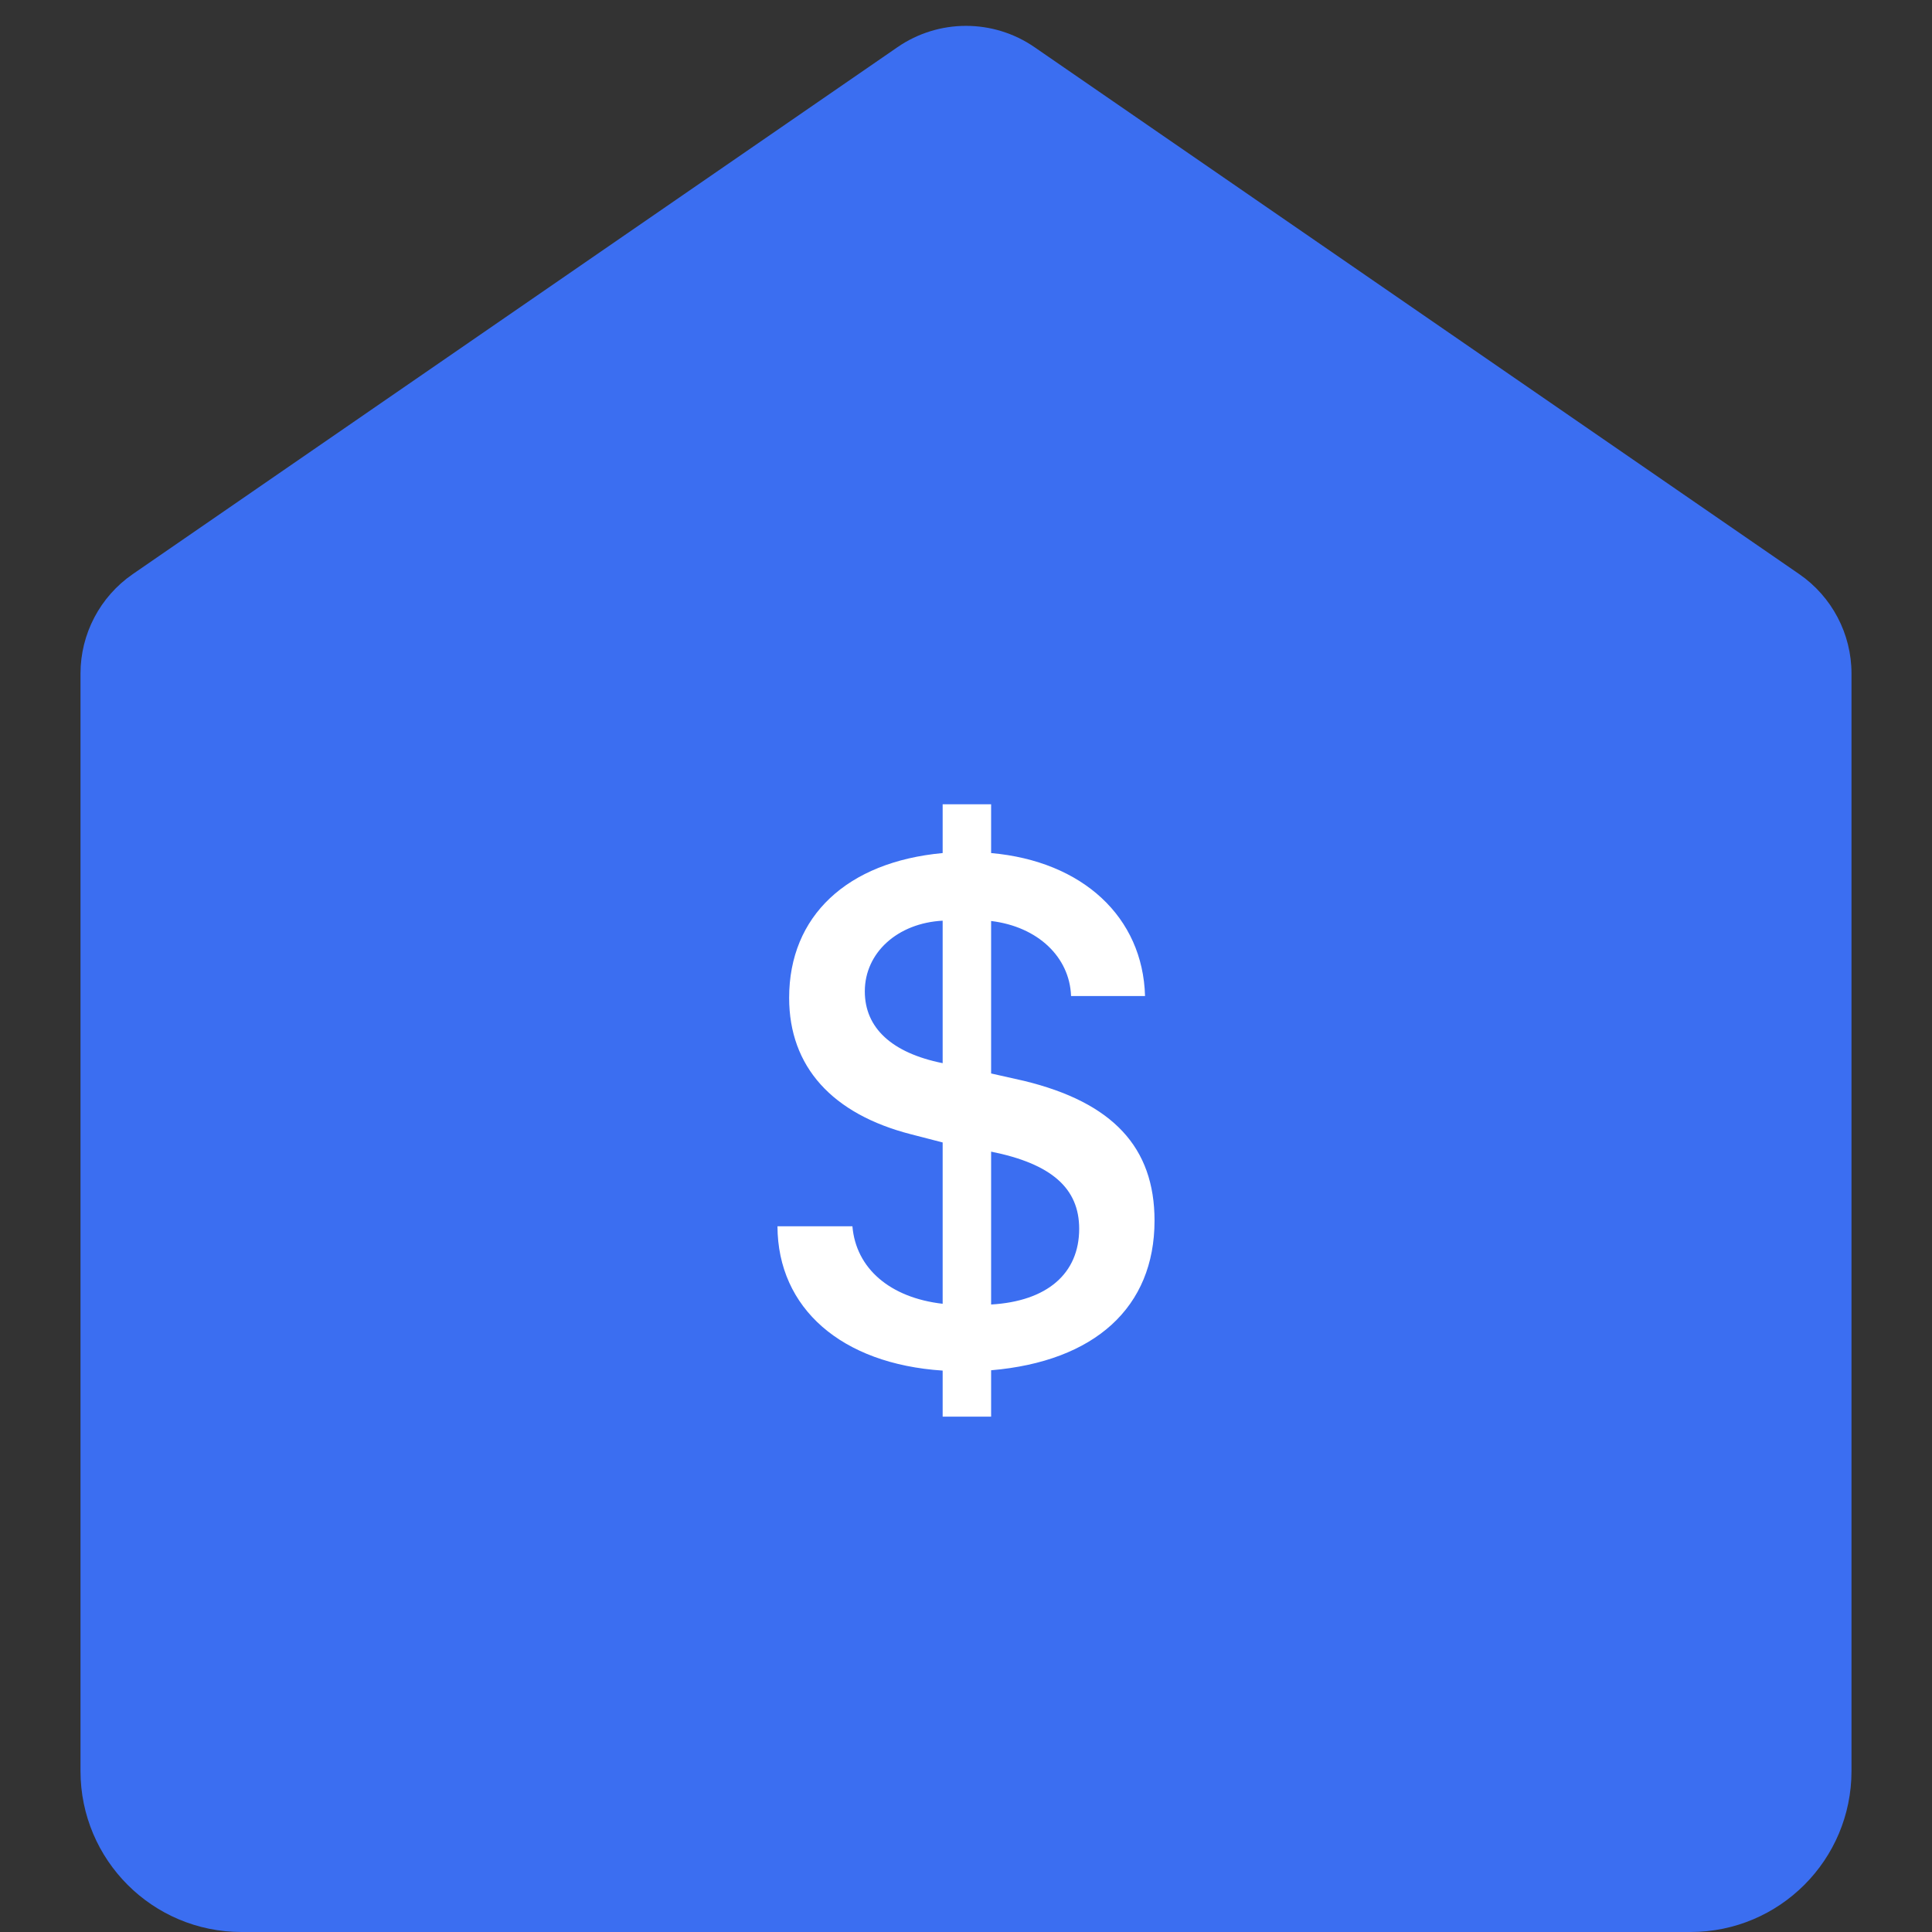 <svg width="24" height="24" viewBox="0 0 24 24" fill="none" xmlns="http://www.w3.org/2000/svg">
<rect x="0" y="0" width="24" height="24" fill="#333333" stroke="none"/>
<path d="M23 22V8.367C23 7.874 22.757 7.412 22.351 7.132L12.851 0.586C12.339 0.233 11.661 0.233 11.149 0.586L1.649 7.132C1.243 7.412 1 7.874 1 8.367V22C1 23.105 1.895 24 3 24H8.477H15.523H21C22.105 24 23 23.105 23 22Z" fill="#3B6EF1"/>
<path d="M12.312 17.598V17.022C13.6 16.912 14.342 16.24 14.342 15.163C14.342 14.253 13.824 13.695 12.721 13.427L12.312 13.335V11.441C12.892 11.511 13.288 11.889 13.305 12.373H14.224C14.197 11.393 13.45 10.698 12.312 10.597V9.991H11.71V10.597C10.523 10.707 9.803 11.379 9.803 12.395C9.803 13.252 10.339 13.84 11.319 14.091L11.71 14.192V16.196C11.055 16.121 10.633 15.756 10.589 15.233H9.658C9.662 16.253 10.453 16.943 11.71 17.026V17.598H12.312ZM13.406 15.264C13.406 15.822 13.006 16.165 12.312 16.205V14.306C13.059 14.456 13.406 14.759 13.406 15.264ZM10.743 12.315C10.743 11.836 11.148 11.467 11.71 11.437V13.207C11.077 13.08 10.743 12.768 10.743 12.315Z" fill="white"/>
</svg>
